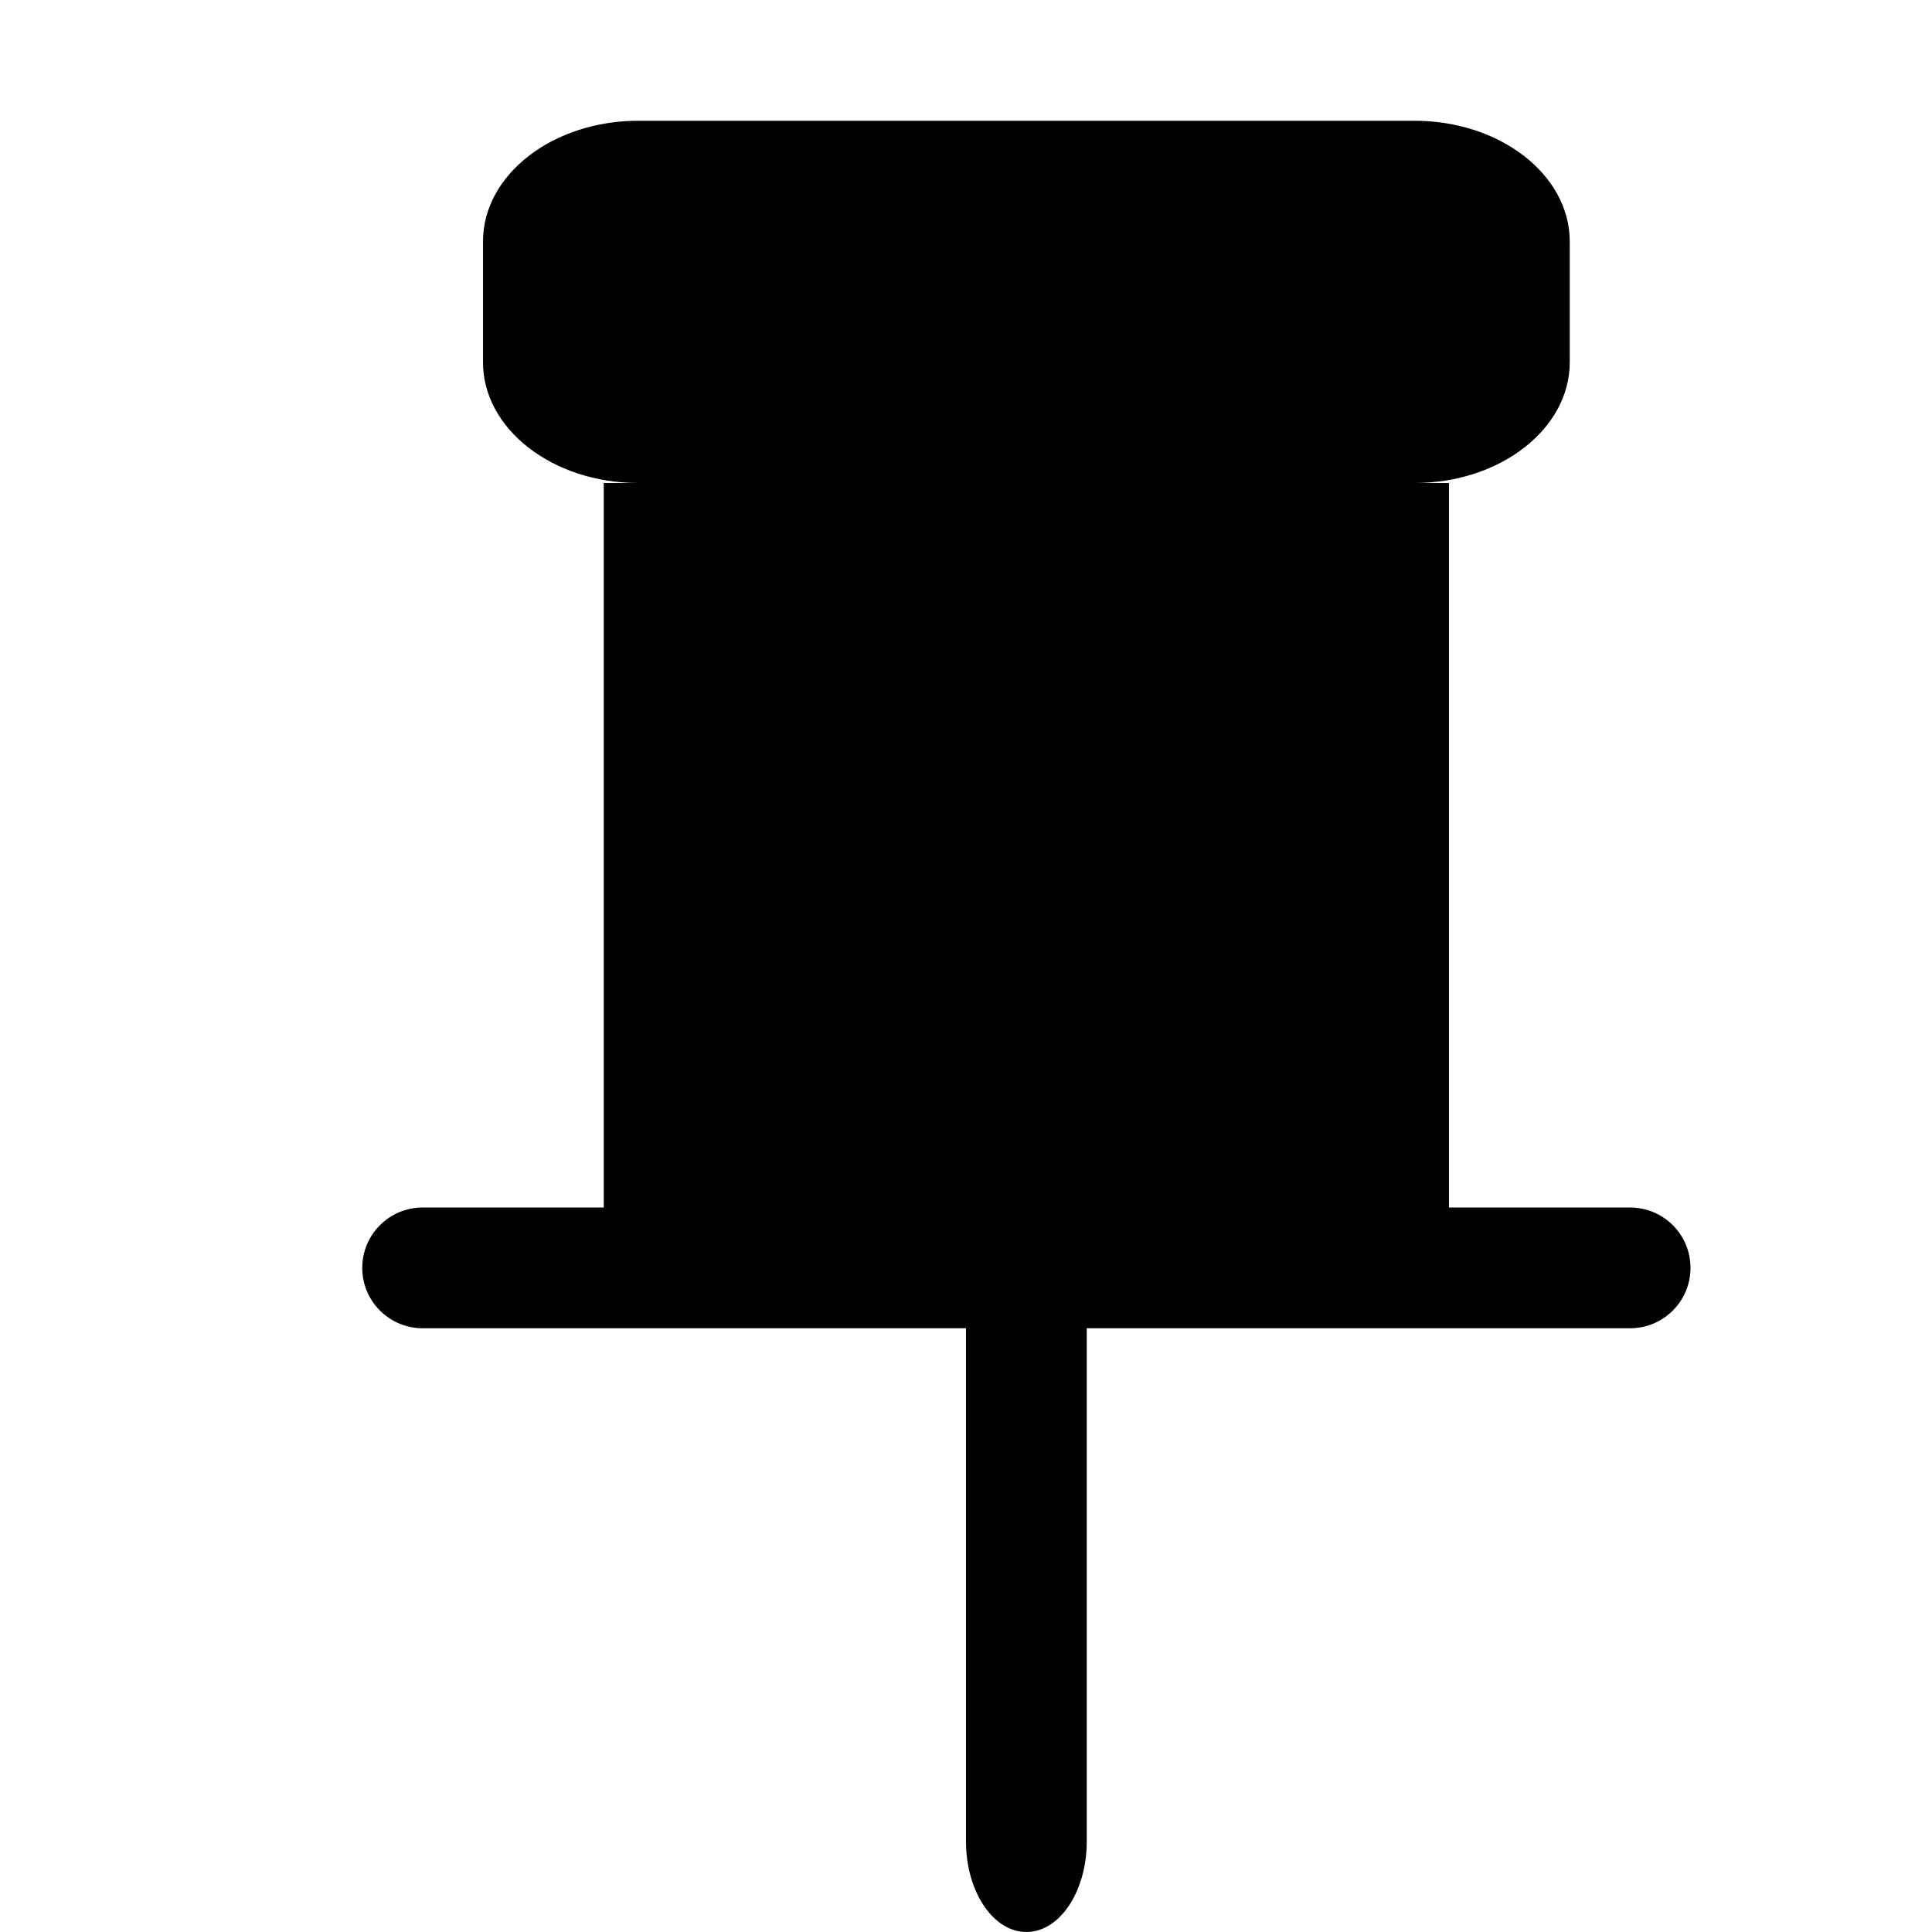 <svg xmlns="http://www.w3.org/2000/svg" width="16" height="16" viewBox="0 0 16 16">
  <path d="M9,11 L13.5,11 C13.776,11 14,10.776 14,10.5 C14,10.224 13.776,10 13.5,10 L3.5,10 C3.224,10 3,10.224 3,10.5 C3,10.776 3.224,11 3.5,11 L8,11 L8,15.25 C8,15.664 8.224,16 8.5,16 C8.776,16 9,15.664 9,15.25 L9,11 Z M5,4 L12,4 L12,10 L5,10 L5,4 Z M5.286,1 L11.714,1 C12.424,1 13,1.448 13,2 L13,3 C13,3.552 12.424,4 11.714,4 L5.286,4 C4.576,4 4,3.552 4,3 L4,2 C4,1.448 4.576,1 5.286,1 Z"/>
</svg>
